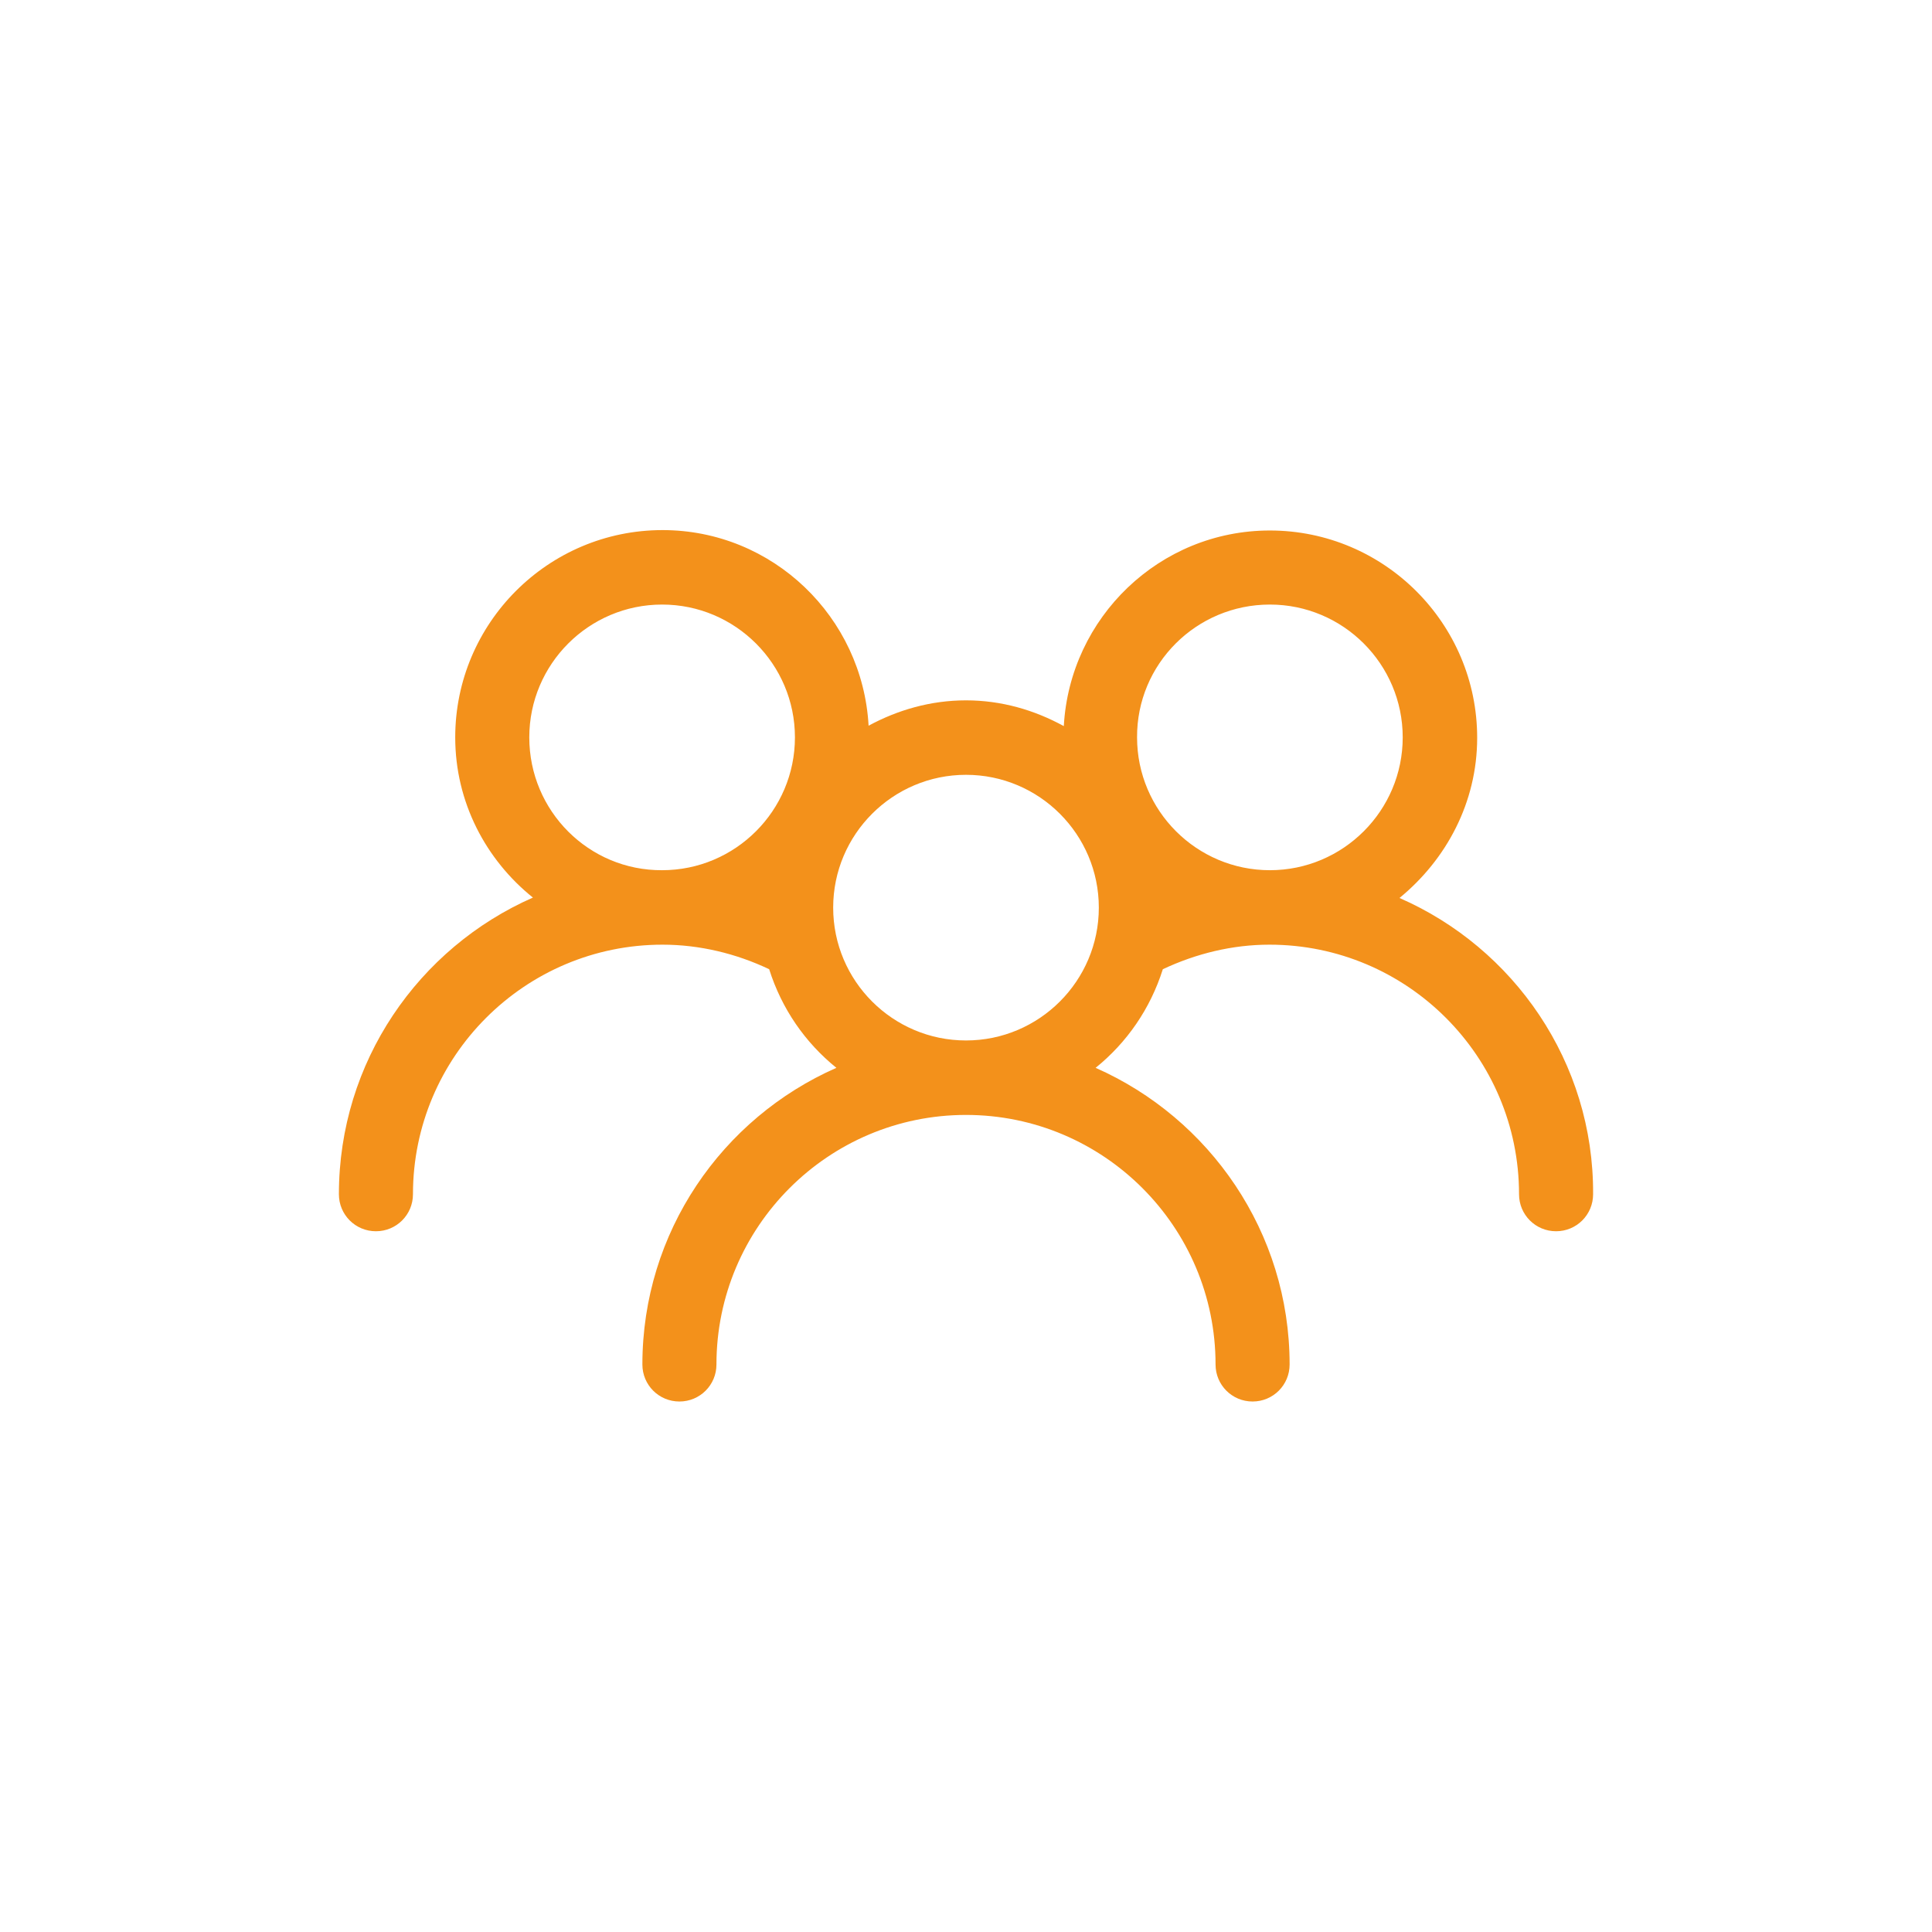 <?xml version="1.0" encoding="UTF-8"?> <svg xmlns="http://www.w3.org/2000/svg" xmlns:xlink="http://www.w3.org/1999/xlink" version="1.1" id="Layer_1" x="0px" y="0px" viewBox="0 0 48 48" style="enable-background:new 0 0 48 48;" xml:space="preserve"> <style type="text/css"> .st0{fill:#F3911B;} </style> <path class="st0" d="M34.77,22.31c1.16-0.95,1.93-2.37,1.93-3.98c0-2.84-2.31-5.15-5.15-5.15c-2.74,0-4.97,2.16-5.12,4.86 C25.7,17.64,24.88,17.4,24,17.4s-1.7,0.24-2.42,0.63c-0.15-2.7-2.38-4.86-5.12-4.86c-2.84,0-5.15,2.31-5.15,5.15 c0,1.61,0.76,3.04,1.93,3.98c-2.84,1.25-4.82,4.08-4.82,7.37c0,0.51,0.41,0.92,0.92,0.92s0.92-0.41,0.92-0.92 c0-3.42,2.78-6.2,6.2-6.2c0.92,0,1.83,0.22,2.65,0.61c0.31,0.98,0.89,1.82,1.67,2.45c-2.84,1.25-4.82,4.08-4.82,7.37 c0,0.51,0.41,0.92,0.92,0.92s0.92-0.41,0.92-0.92c0-3.42,2.78-6.2,6.2-6.2s6.2,2.78,6.2,6.2c0,0.51,0.41,0.92,0.92,0.92 s0.92-0.41,0.92-0.92c0-3.29-1.99-6.12-4.82-7.37c0.78-0.63,1.36-1.47,1.67-2.45c0.83-0.39,1.73-0.61,2.65-0.61 c3.42,0,6.2,2.78,6.2,6.2c0,0.51,0.41,0.92,0.92,0.92s0.92-0.41,0.92-0.92C39.6,26.39,37.61,23.55,34.77,22.31z M31.55,15.02 c1.82,0,3.3,1.48,3.3,3.3c0,1.82-1.48,3.3-3.3,3.3c-1.82,0-3.3-1.48-3.3-3.3C28.24,16.5,29.72,15.02,31.55,15.02z M24,19.25 c1.82,0,3.3,1.48,3.3,3.3c0,1.82-1.48,3.3-3.3,3.3s-3.3-1.48-3.3-3.3C20.7,20.73,22.18,19.25,24,19.25z M13.15,18.32 c0-1.82,1.48-3.3,3.3-3.3c1.82,0,3.3,1.48,3.3,3.3c0,1.82-1.48,3.3-3.3,3.3C14.63,21.63,13.15,20.15,13.15,18.32z"></path> </svg> 